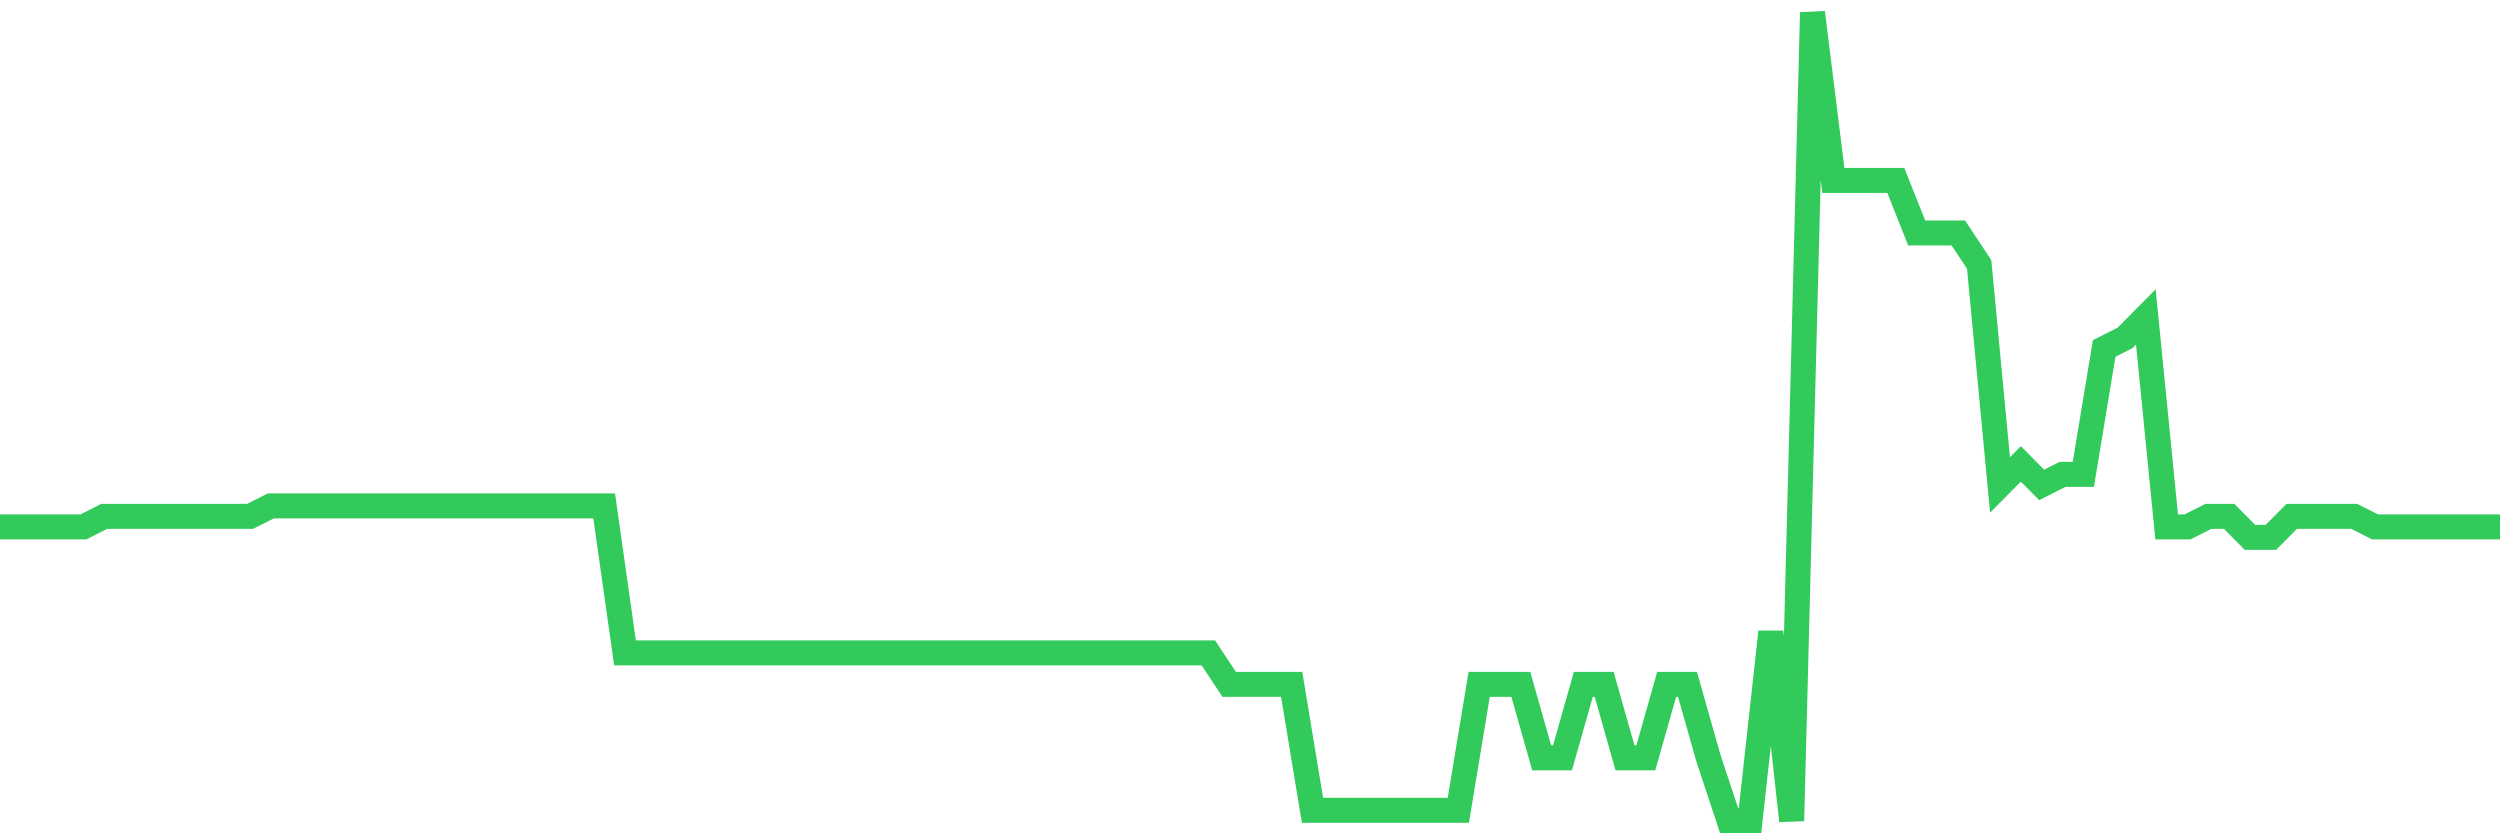 <svg
  xmlns="http://www.w3.org/2000/svg"
  xmlns:xlink="http://www.w3.org/1999/xlink"
  width="120"
  height="40"
  viewBox="0 0 120 40"
  preserveAspectRatio="none"
>
  <polyline
    points="0,25.291 1,25.291 2,25.291 3,25.291 4,25.291 5,24.787 6,24.787 7,24.787 8,24.787 9,24.787 10,24.787 11,24.787 12,24.787 13,24.283 14,24.283 15,24.283 16,24.283 17,24.283 18,24.283 19,24.283 20,24.283 21,24.283 22,24.283 23,24.283 24,24.283 25,24.283 26,24.283 27,24.283 28,24.283 29,24.283 30,31.338 31,31.338 32,31.338 33,31.338 34,31.338 35,31.338 36,31.338 37,31.338 38,31.338 39,31.338 40,31.338 41,31.338 42,31.338 43,31.338 44,31.338 45,31.338 46,31.338 47,31.338 48,31.338 49,31.338 50,31.338 51,31.338 52,31.338 53,31.338 54,31.338 55,31.338 56,31.338 57,31.338 58,31.338 59,32.849 60,32.849 61,32.849 62,32.849 63,38.896 64,38.896 65,38.896 66,38.896 67,38.896 68,38.896 69,38.896 70,38.896 71,32.849 72,32.849 73,32.849 74,36.377 75,36.377 76,32.849 77,32.849 78,36.377 79,36.377 80,32.849 81,32.849 82,36.377 83,39.4 84,39.4 85,30.33 86,39.4 87,0.6 88,8.662 89,8.662 90,8.662 91,8.662 92,11.182 93,11.182 94,11.182 95,12.694 96,23.275 97,22.268 98,23.275 99,22.771 100,22.771 101,16.725 102,16.221 103,15.213 104,25.291 105,25.291 106,24.787 107,24.787 108,25.795 109,25.795 110,24.787 111,24.787 112,24.787 113,24.787 114,25.291 115,25.291 116,25.291 117,25.291 118,25.291 119,25.291 120,25.291"
    fill="none"
    stroke="#32ca5b"
    stroke-width="1.2"
  >
  </polyline>
</svg>